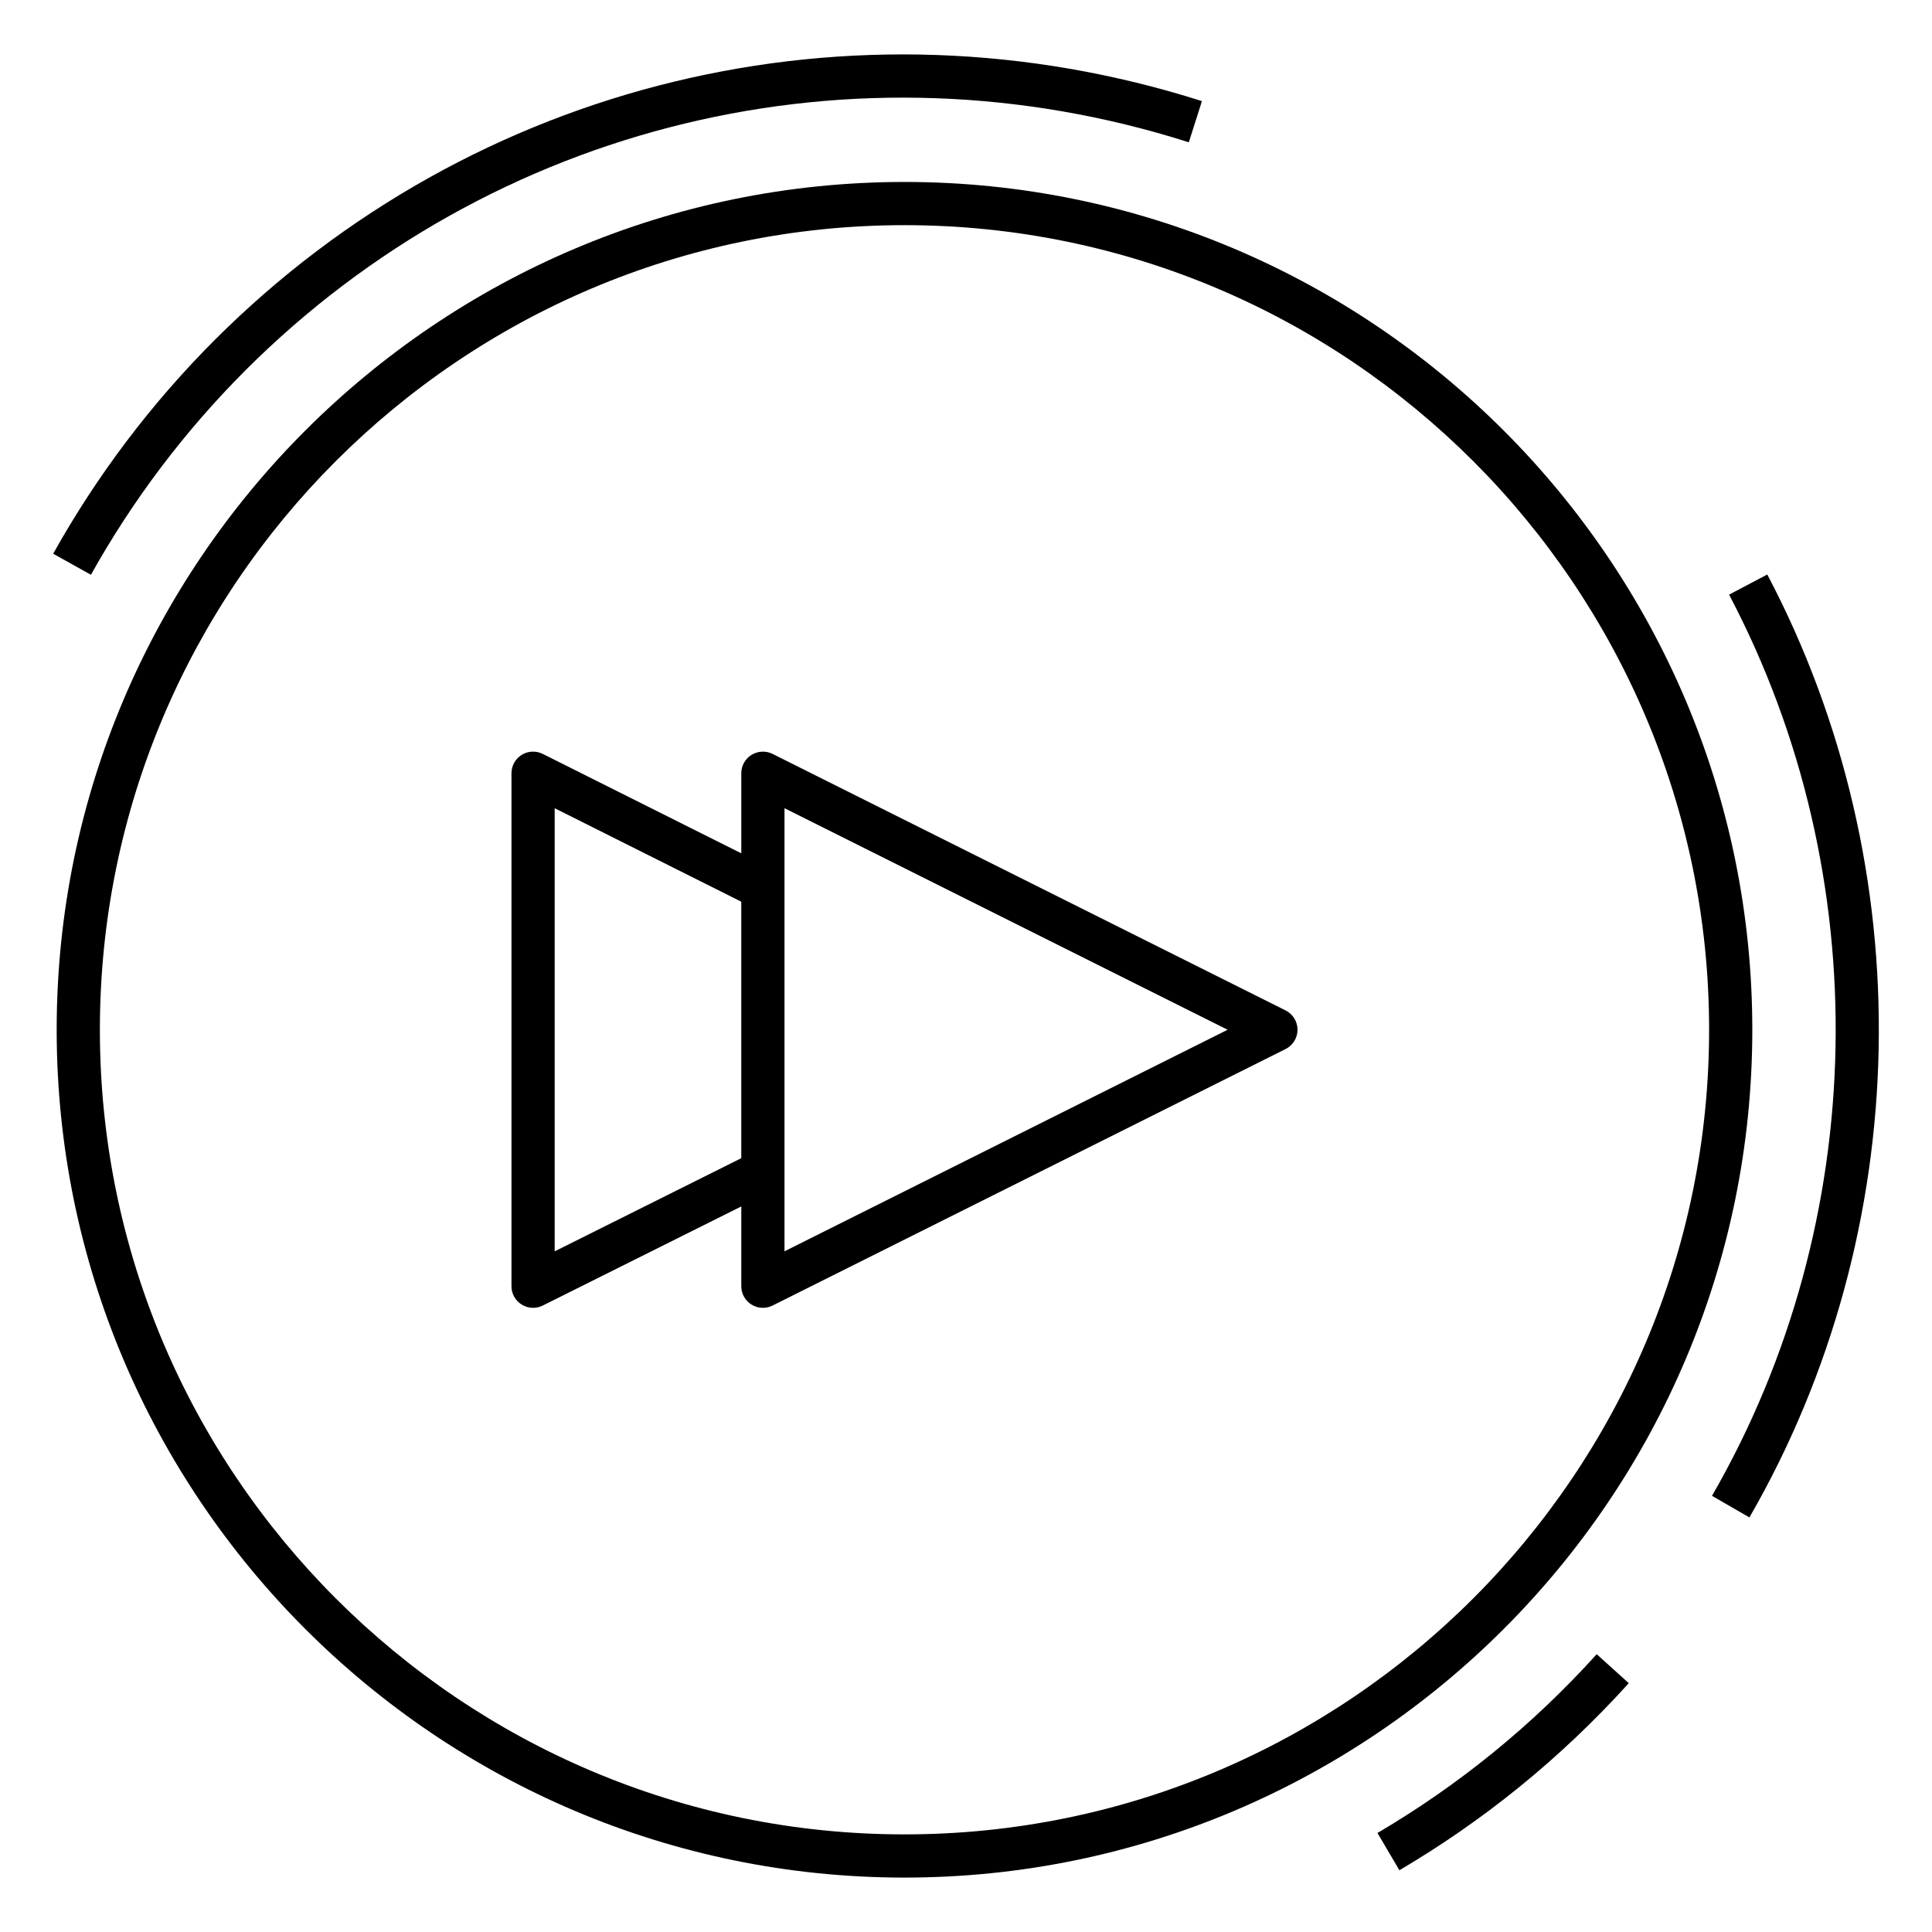 <?xml version="1.0" encoding="UTF-8"?>
<!-- Uploaded to: ICON Repo, www.svgrepo.com, Generator: ICON Repo Mixer Tools -->
<svg fill="#000000" width="800px" height="800px" version="1.1" viewBox="144 144 512 512" xmlns="http://www.w3.org/2000/svg">
 <g>
  <path d="m208.99 242.19c65.566-65.555 161.36-88.738 250.06-60.48l3.473-10.914c-92.766-29.551-193.02-5.297-261.62 63.297-16.797 16.801-31.199 35.863-42.812 56.648l10.004 5.582c11.094-19.863 24.855-38.082 40.902-54.133z"/>
  <path d="m597.7 540.41 9.914 5.727c43.973-76.223 45.785-171.97 4.734-249.89l-10.125 5.336c39.23 74.465 37.5 165.98-4.523 238.82z"/>
  <path d="m509.04 629.76 5.812 9.871c21.977-12.941 42.402-29.258 60.793-49.57l-8.5-7.68c-17.176 19.012-36.711 34.793-58.105 47.379z"/>
  <path d="m383.7 641.58c123.89 0 224.68-100.79 224.68-224.68 0-123.89-100.79-224.68-224.68-224.68-123.89 0-224.68 100.79-224.68 224.68 0 123.89 100.79 224.68 224.68 224.68zm0-437.91c117.57 0 213.23 95.652 213.23 213.23s-95.656 213.23-213.23 213.23c-117.57 0-213.23-95.652-213.23-213.23 0-117.57 95.656-213.23 213.23-213.23z"/>
  <path d="m285.27 490.59c0.871 0 1.75-0.203 2.559-0.605l52.621-26.266v21.145c0 1.984 1.027 3.828 2.715 4.871 0.926 0.566 1.969 0.852 3.012 0.852 0.871 0 1.75-0.203 2.559-0.605l135.95-67.973c1.945-0.969 3.168-2.953 3.168-5.121s-1.223-4.152-3.168-5.121l-135.95-67.977c-1.766-0.879-3.867-0.785-5.57 0.25-1.684 1.043-2.715 2.887-2.715 4.871v21.23l-52.613-26.348c-1.781-0.887-3.867-0.797-5.578 0.246-1.684 1.043-2.715 2.883-2.715 4.871v135.95c0 1.984 1.027 3.824 2.715 4.867 0.918 0.574 1.961 0.859 3.012 0.859zm66.629-132.41 117.43 58.715-117.43 58.715zm-60.906 0.008 49.453 24.77v67.973l-49.453 24.688z"/>
 </g>
</svg>